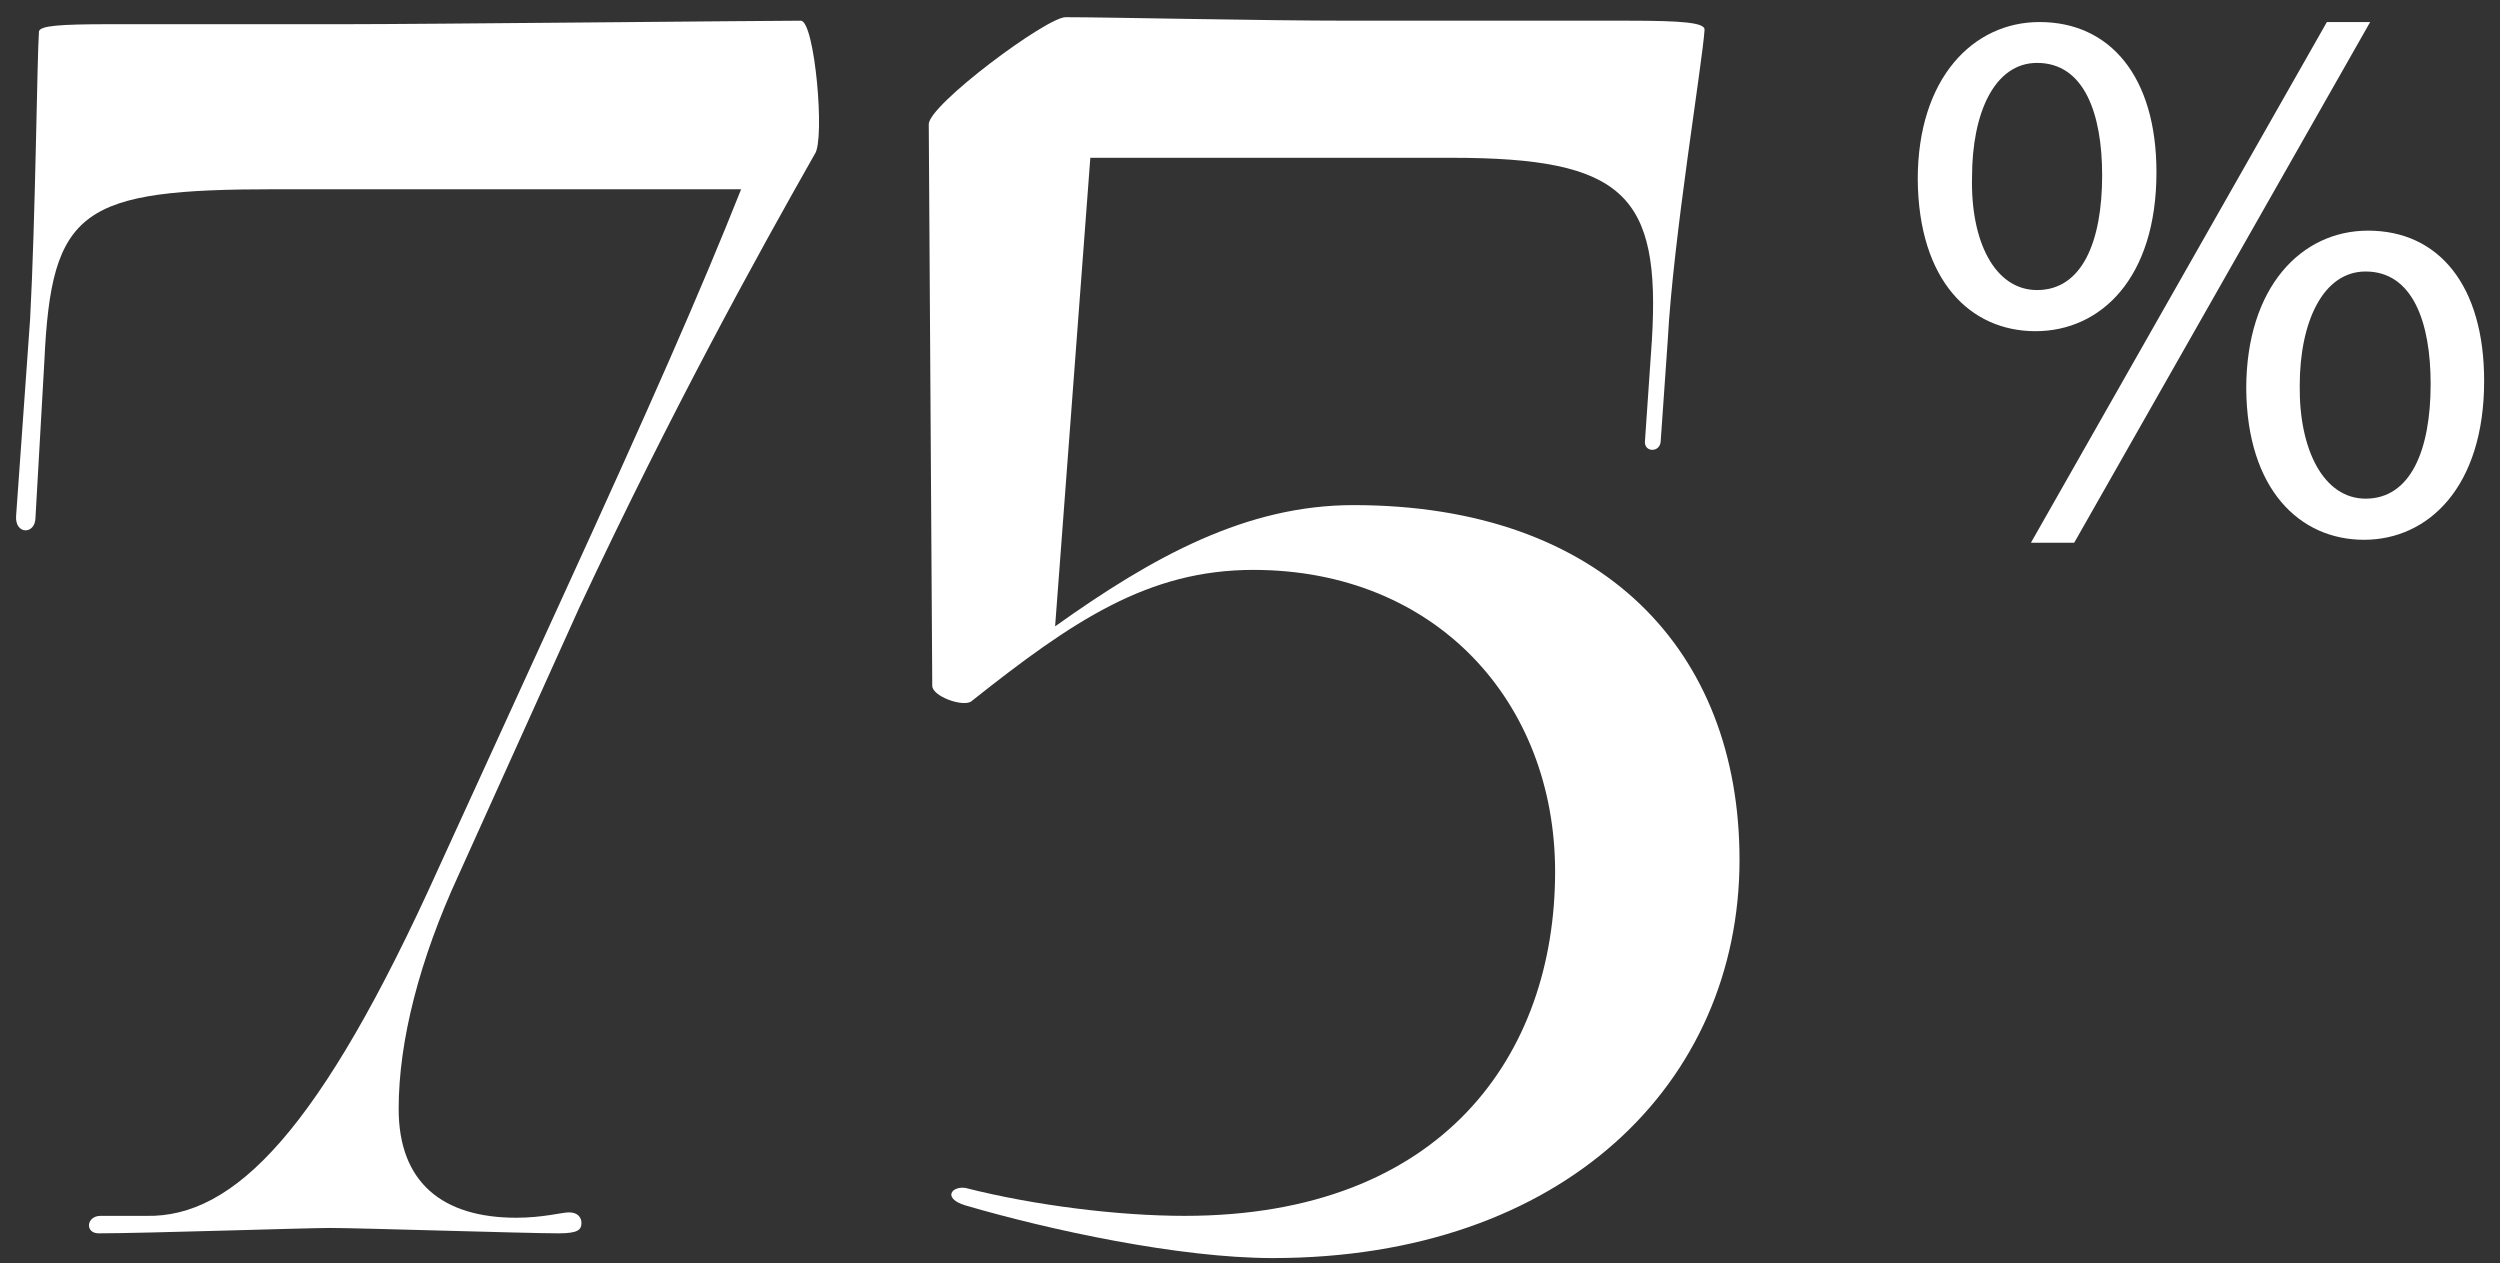 <?xml version="1.0" encoding="UTF-8"?> <svg xmlns="http://www.w3.org/2000/svg" width="93" height="47" viewBox="0 0 93 47" fill="none"><rect x="0" y="0" width="93" height="47" fill="#333333" stroke="none"/><path d="M3.67 45.88C3.15 45.88 3.21 45.23 3.74 45.23H5.44C8.7 45.3 11.9 42.1 16.34 32.24L20.91 22.25C24.17 15.13 26.07 10.82 27.57 7.04H10.27C3.02 7.04 1.91 7.76 1.65 13.44L1.32 19.25C1.32 19.9 0.54 19.9 0.6 19.18L1.12 11.87C1.32 8.15 1.38 2.08 1.45 1.16C1.52 0.96 2.17 0.9 4.13 0.9H12.88C15.69 0.9 28.55 0.77 29.79 0.77C30.31 0.77 30.7 5.21 30.31 5.73C28.16 9.52 25.02 15.2 21.56 22.58L17.05 32.57C15.61 35.7 14.83 38.71 14.83 41.25C14.83 43.99 16.46 45.3 19.21 45.3C20.19 45.3 20.91 45.1 21.17 45.1C21.5 45.1 21.63 45.3 21.63 45.49C21.63 45.75 21.5 45.88 20.78 45.88C19.61 45.88 13.34 45.68 12.29 45.68C11.38 45.68 5.37 45.88 3.67 45.88Z" fill="white"></path><path d="M46.63 21.2C42.71 21.2 39.91 23.09 36.12 26.1C35.79 26.3 34.68 25.9 34.68 25.51L34.55 4.62C34.55 3.9 38.93 0.64 39.64 0.64C41.27 0.64 46.89 0.77 50.28 0.77H60.6C62.56 0.77 63.41 0.84 63.41 1.1C63.34 2.28 62.24 8.87 62.04 12.66L61.78 16.38C61.78 16.84 61.19 16.84 61.19 16.45L61.45 12.66C61.78 7.24 60.41 5.87 54.01 5.87H40.56L39.25 23.3C42.91 20.69 46.37 18.79 50.35 18.79C59.62 18.79 64.71 24.21 64.71 31.98C64.71 40.27 58.18 46.8 47.34 46.8C43.88 46.8 39.05 45.76 35.91 44.84C35.06 44.58 35.39 44.12 35.91 44.19C38.46 44.84 41.59 45.23 44.07 45.23C53.67 45.23 57.85 39.22 57.85 32.43C57.85 26.1 53.41 21.2 46.62 21.2H46.63Z" fill="white"></path><path d="M80.22 6.41C80.22 10.36 78.14 12.32 75.72 12.32C73.3 12.32 71.37 10.45 71.34 6.67C71.34 2.92 73.39 0.82 75.87 0.82C78.49 0.82 80.22 2.84 80.22 6.41ZM73.36 6.58C73.3 8.97 74.2 10.79 75.78 10.79C77.45 10.79 78.2 9 78.2 6.52C78.2 4.24 77.54 2.34 75.78 2.34C74.19 2.34 73.36 4.21 73.36 6.58ZM75.55 20.19L86.56 0.82H88.17L77.16 20.19H75.55ZM92.41 14.17C92.41 18.12 90.33 20.08 87.94 20.08C85.55 20.08 83.59 18.21 83.56 14.46C83.56 10.68 85.61 8.58 88.09 8.58C90.71 8.58 92.41 10.6 92.41 14.17ZM85.55 14.34C85.52 16.73 86.44 18.55 88 18.55C89.67 18.55 90.42 16.76 90.42 14.28C90.42 12 89.76 10.1 88 10.1C86.42 10.1 85.55 11.97 85.55 14.34Z" fill="white"></path></svg> 